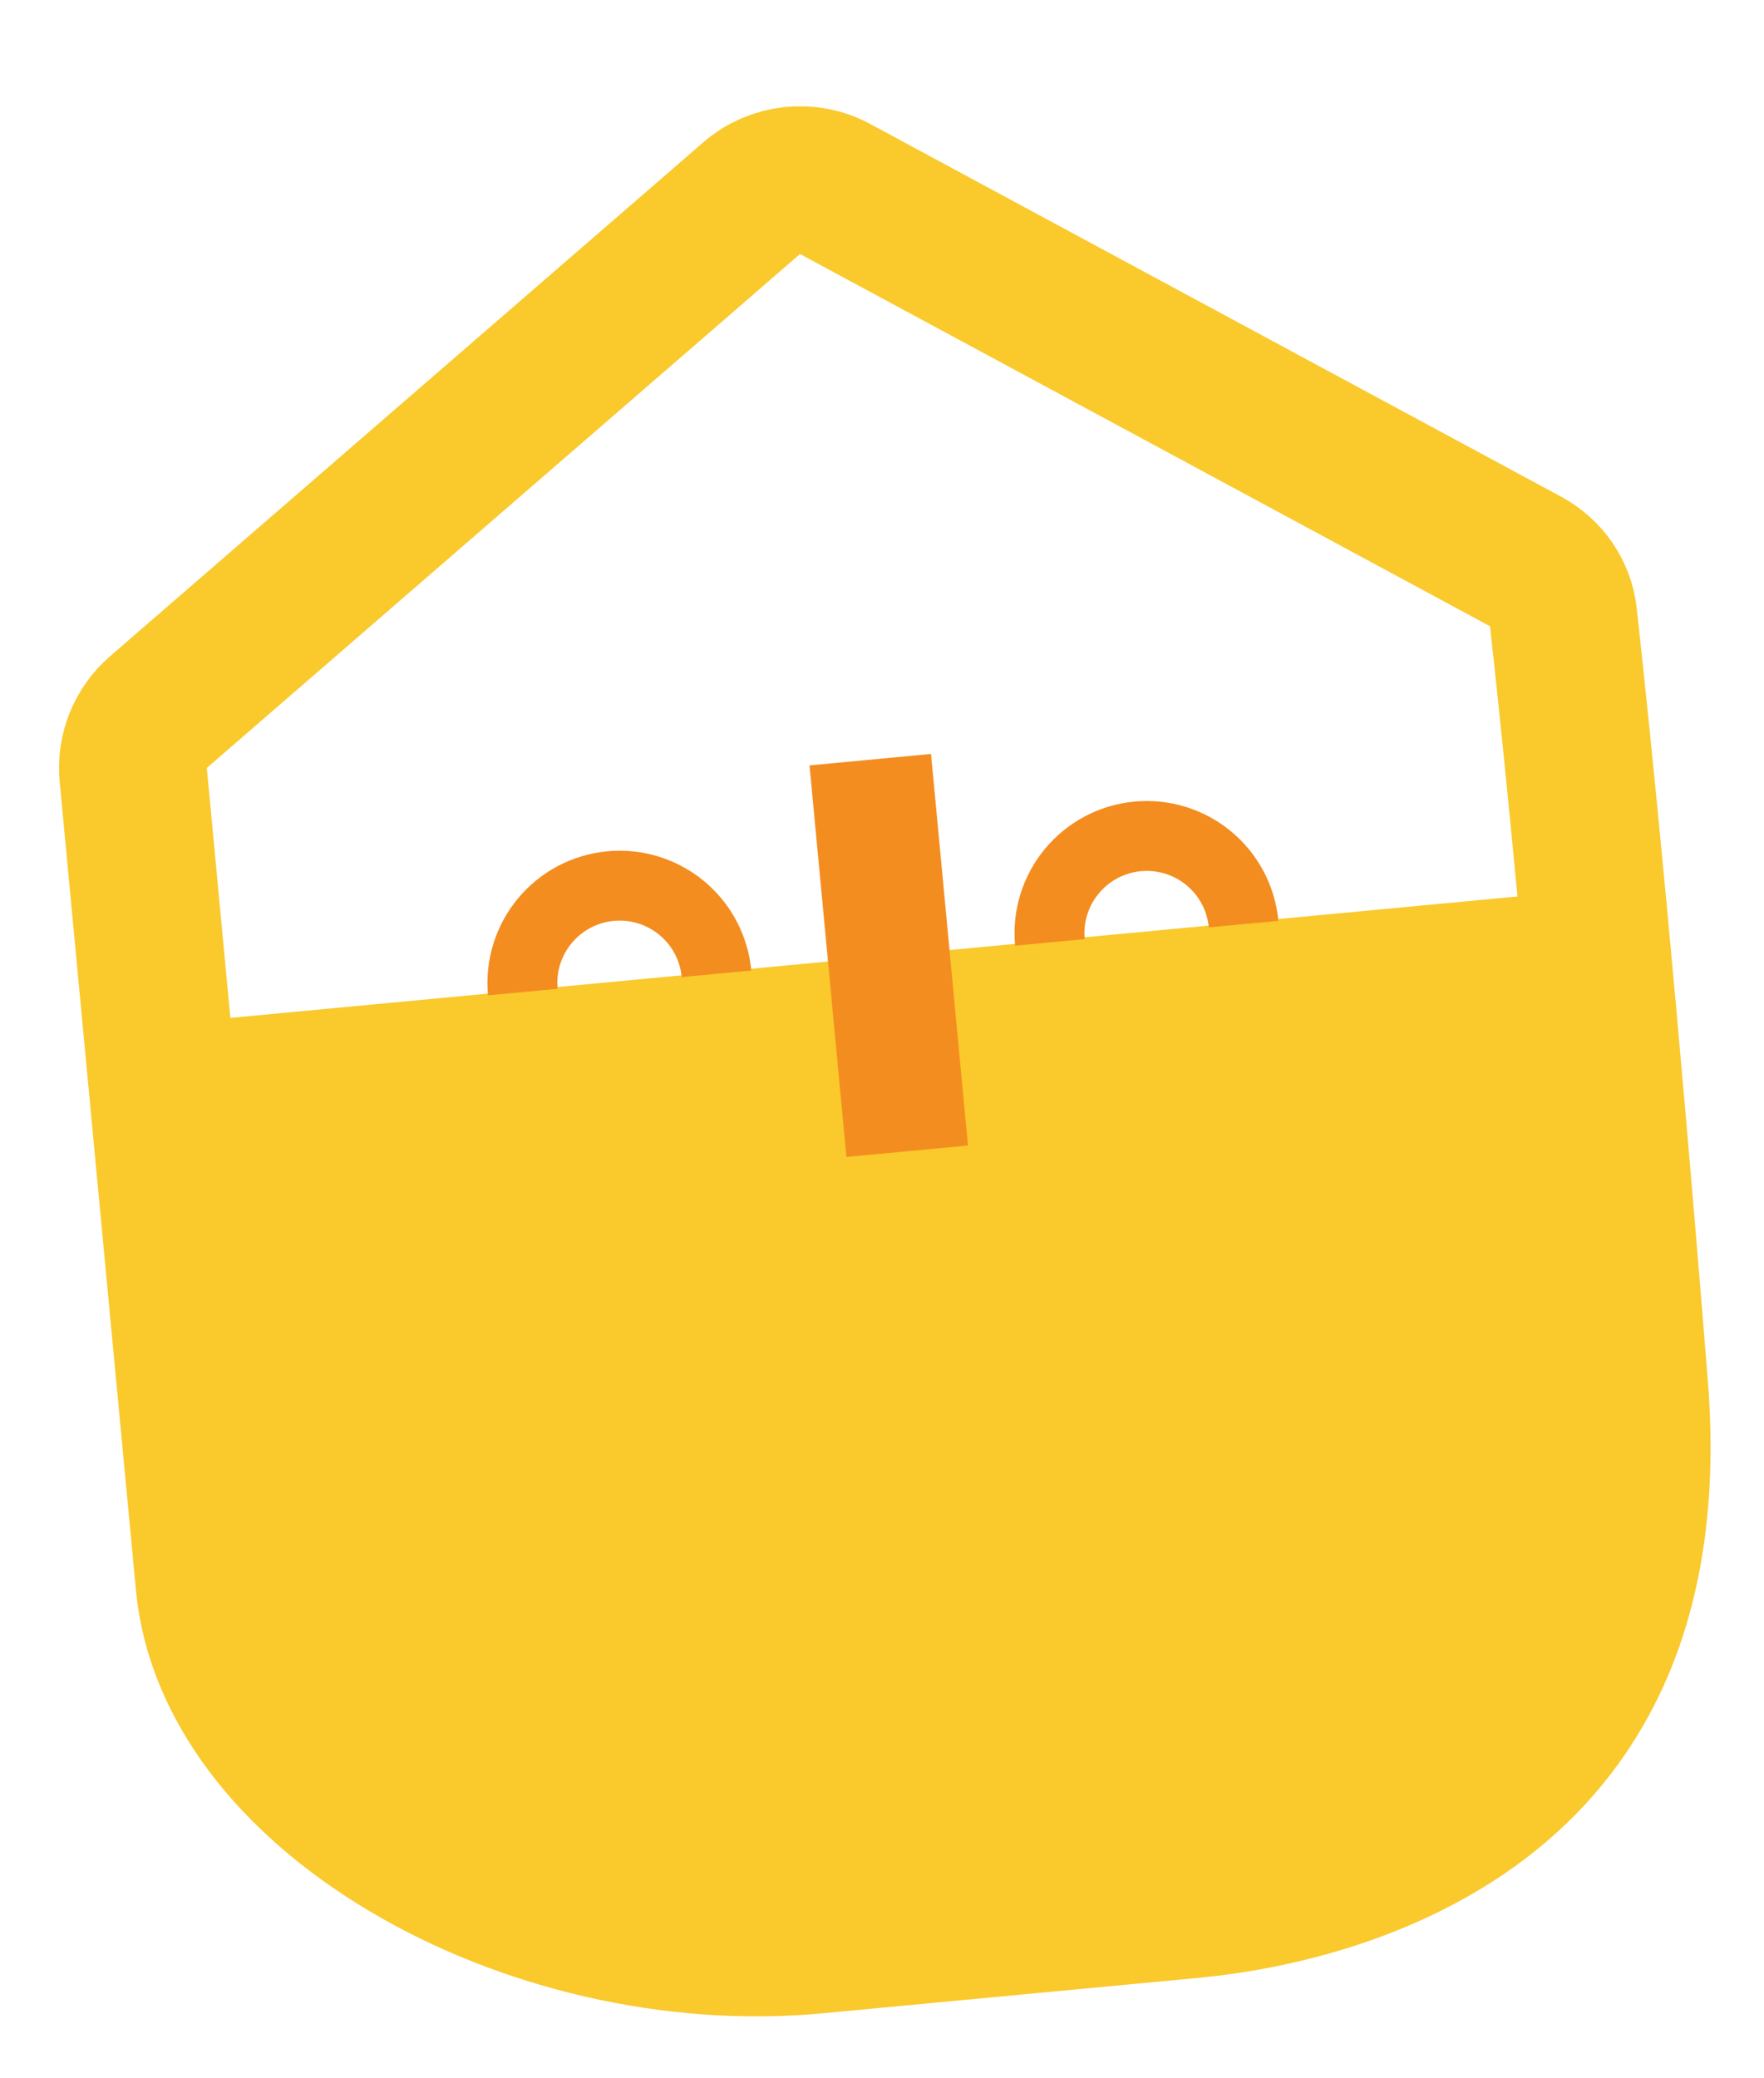 <svg xmlns="http://www.w3.org/2000/svg" width="73" height="86" viewBox="0 0 73 86" fill="none"><path d="M31.105 8.202C32.066 7.37 33.441 7.218 34.559 7.821L63.149 23.244C64.022 23.715 64.588 24.558 64.692 25.497C65.301 30.964 66.378 41.736 67.627 57.367C68.333 66.21 65.339 71.201 61.672 74.169C57.819 77.286 52.834 78.473 49.295 78.807L33.759 80.272C27.878 80.827 21.673 79.323 16.871 76.471C12.029 73.595 9.058 69.648 8.671 65.536L5.514 32.066C5.421 31.083 5.809 30.115 6.556 29.469L31.105 8.202Z" stroke="#FAC92C" stroke-width="6.115"></path><path d="M9.376 68.287L7.171 44.906C7.039 43.505 8.067 42.262 9.468 42.13L35.459 39.678L63.714 37.013C65.073 36.885 66.29 37.852 66.447 39.208C66.885 42.999 67.601 50.098 68.421 60.902C69.472 74.749 55.835 78.19 48.869 78.847L34.778 80.176C22.903 81.296 10.101 75.966 9.376 68.287Z" fill="#FAC92C"></path><path d="M31.091 40.163C31.024 39.448 30.816 38.753 30.48 38.117C30.144 37.482 29.686 36.92 29.133 36.461C28.579 36.003 27.94 35.659 27.254 35.447C26.567 35.236 25.845 35.162 25.13 35.229C24.414 35.297 23.719 35.504 23.084 35.84C22.449 36.176 21.886 36.635 21.428 37.188C20.97 37.742 20.625 38.38 20.414 39.067C20.202 39.754 20.128 40.475 20.195 41.191L23.075 40.919C23.043 40.582 23.078 40.242 23.178 39.918C23.278 39.594 23.44 39.293 23.656 39.032C23.872 38.771 24.137 38.555 24.437 38.397C24.736 38.238 25.064 38.141 25.401 38.109C25.738 38.077 26.079 38.112 26.403 38.212C26.726 38.311 27.027 38.474 27.288 38.69C27.549 38.906 27.765 39.171 27.924 39.47C28.082 39.77 28.18 40.097 28.212 40.435L31.091 40.163Z" fill="#F48D1F"></path><path d="M52.904 38.107C52.768 36.662 52.063 35.33 50.945 34.405C49.827 33.479 48.387 33.036 46.942 33.172C45.497 33.309 44.166 34.013 43.24 35.132C42.315 36.249 41.872 37.689 42.008 39.134L44.888 38.863C44.823 38.181 45.032 37.503 45.469 36.976C45.905 36.449 46.533 36.116 47.214 36.052C47.895 35.988 48.574 36.197 49.101 36.633C49.628 37.069 49.96 37.697 50.024 38.378L52.904 38.107Z" fill="#F48D1F"></path><rect x="33.5" y="31.675" width="5.051" height="16.276" transform="rotate(-5.388 33.5 31.675)" fill="#F48D1F"></rect></svg>